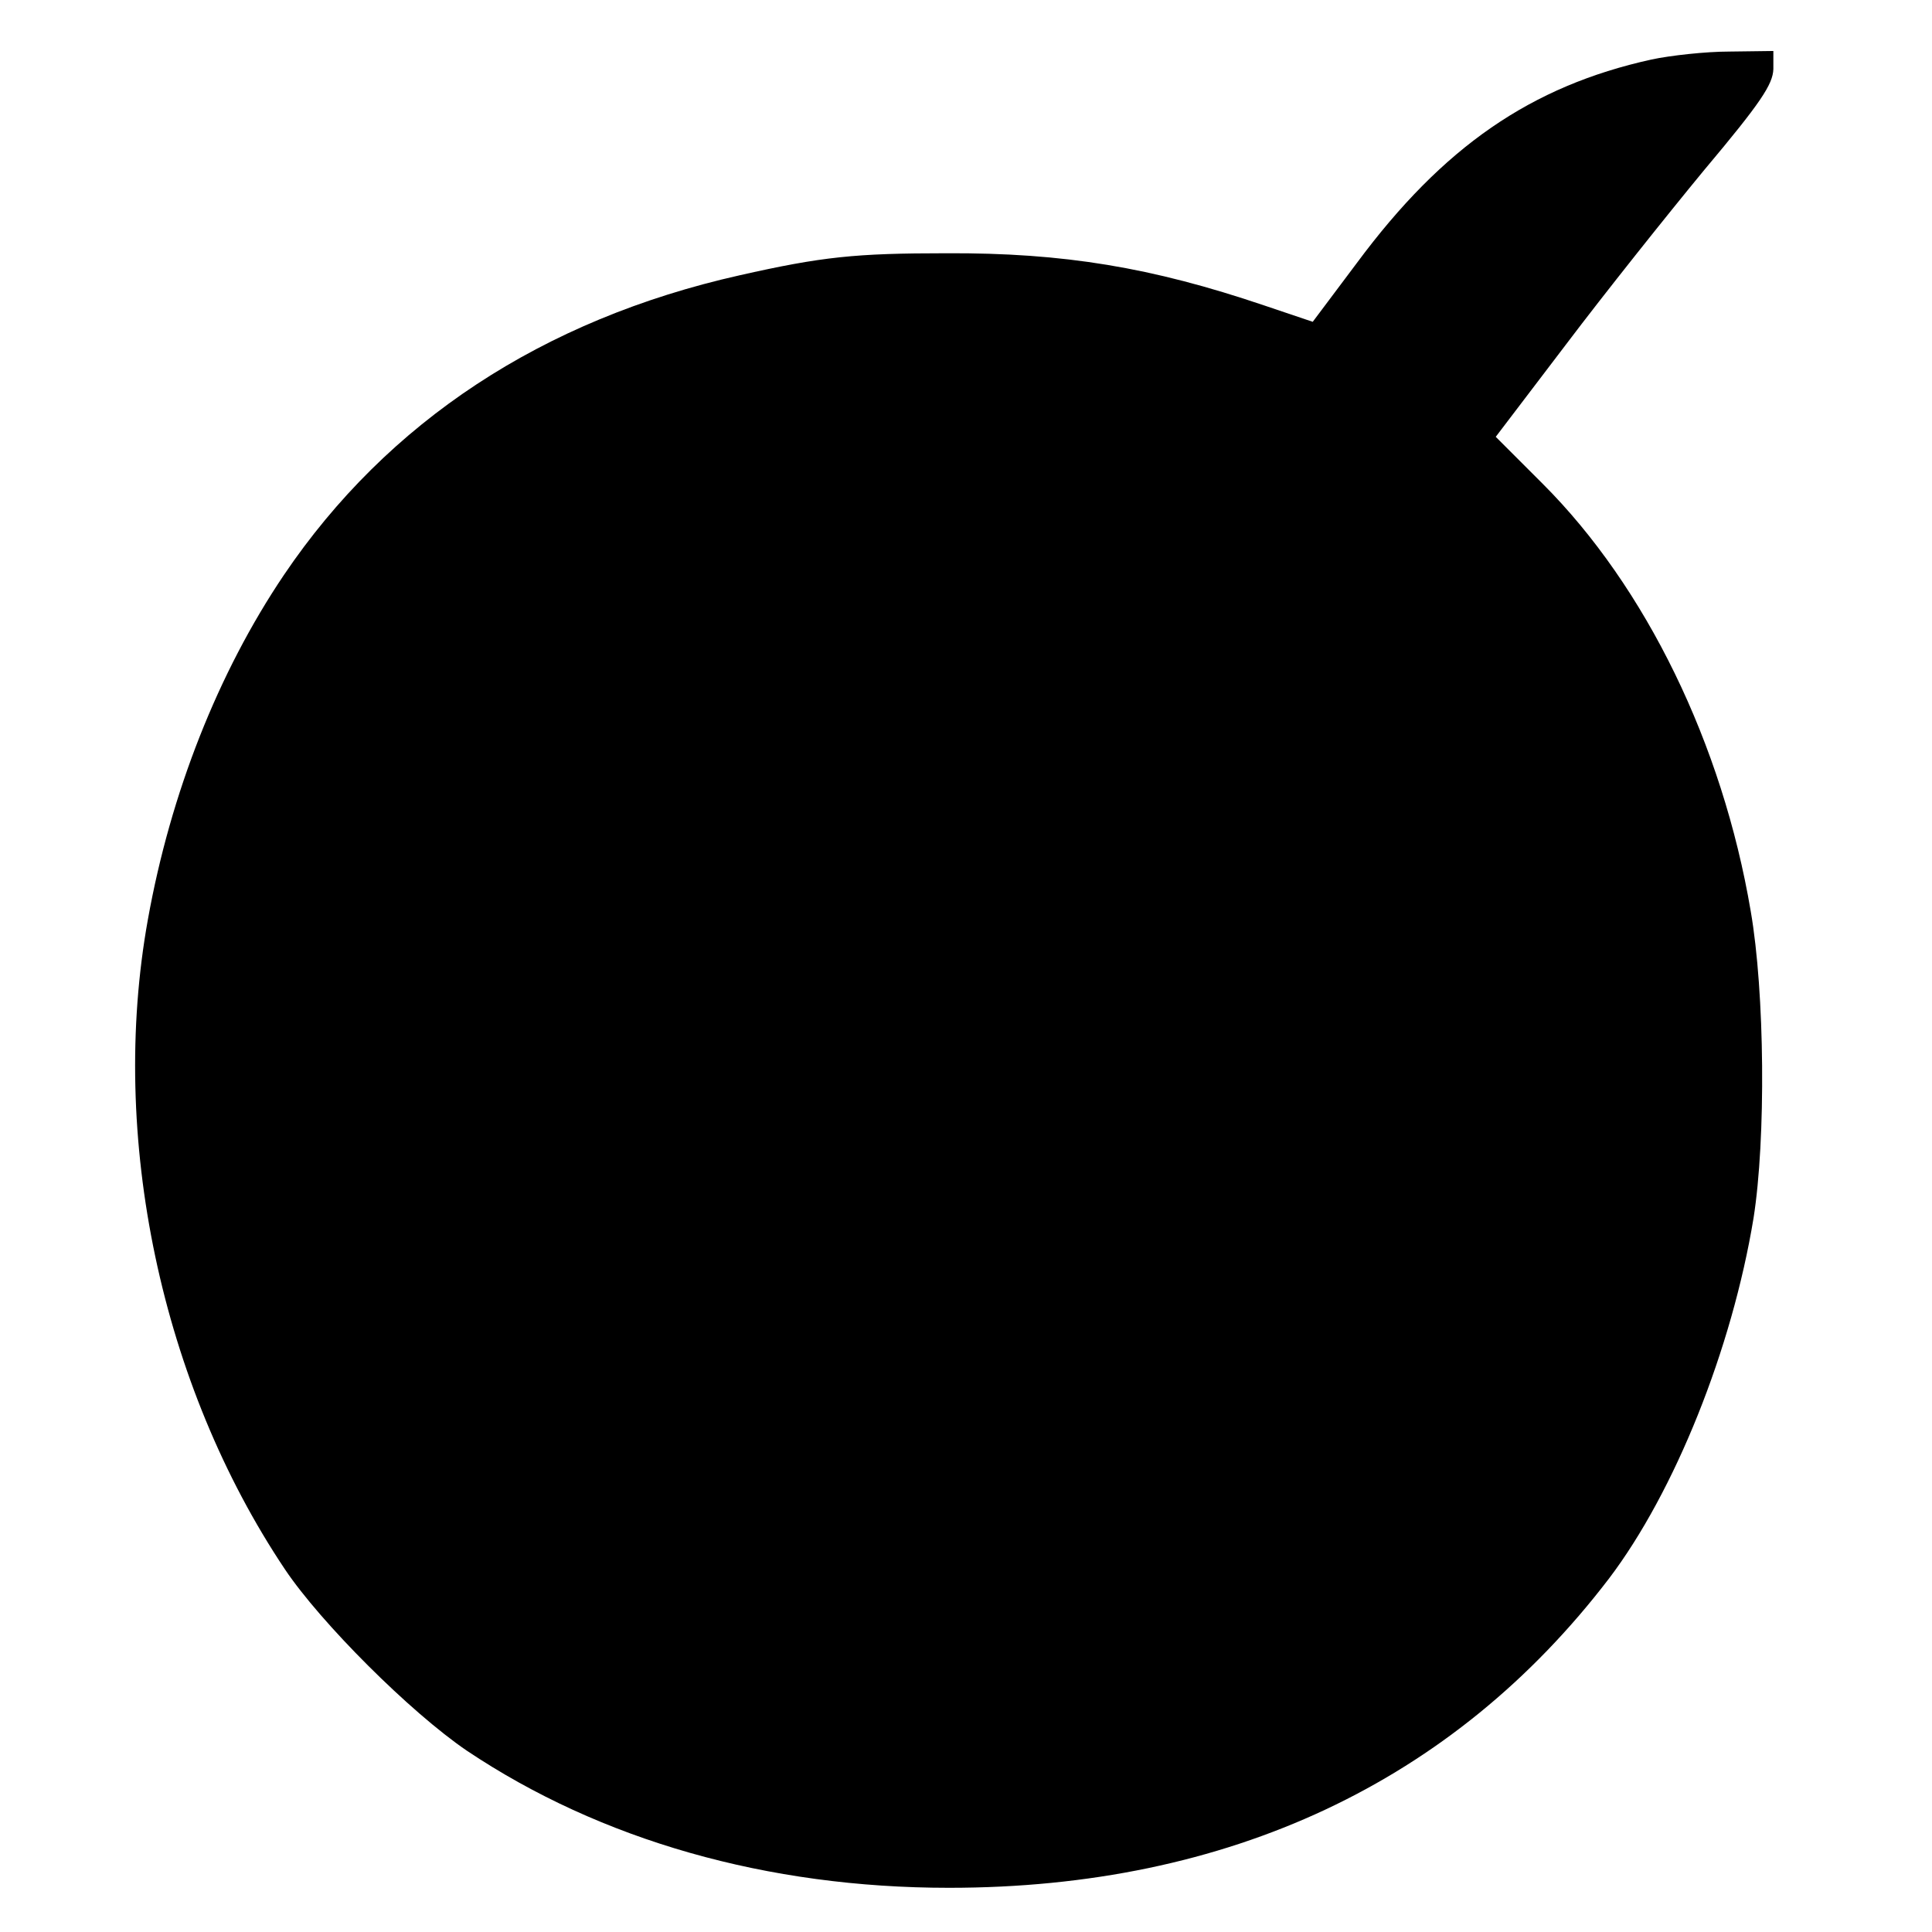 <?xml version="1.0" standalone="no"?>
<!DOCTYPE svg PUBLIC "-//W3C//DTD SVG 20010904//EN"
 "http://www.w3.org/TR/2001/REC-SVG-20010904/DTD/svg10.dtd">
<svg version="1.0" xmlns="http://www.w3.org/2000/svg"
 width="341pt" height="341pt" viewBox="0 0 341 341"
 preserveAspectRatio="xMidYMid meet">
<g transform="translate(0,341) scale(0.1,-0.1)"
fill="#000000" stroke="none">
<path d="M2915 3305 c-213 -47 -368 -154 -520 -359 l-78 -104 -86 29 c-198 67
-353 93 -561 92 -160 0 -219 -6 -365 -39 -347 -78 -621 -258 -804 -529 -116
-172 -200 -385 -240 -608 -69 -383 23 -820 242 -1147 63 -94 221 -252 321
-320 236 -158 530 -242 851 -242 493 0 890 186 1165 546 116 153 217 405 255
636 22 139 20 398 -5 542 -50 295 -185 572 -367 754 l-83 83 124 163 c68 90
178 228 244 308 100 119 121 151 122 178 l0 32 -77 -1 c-43 0 -105 -7 -138
-14z"/>
</g>
</svg>
